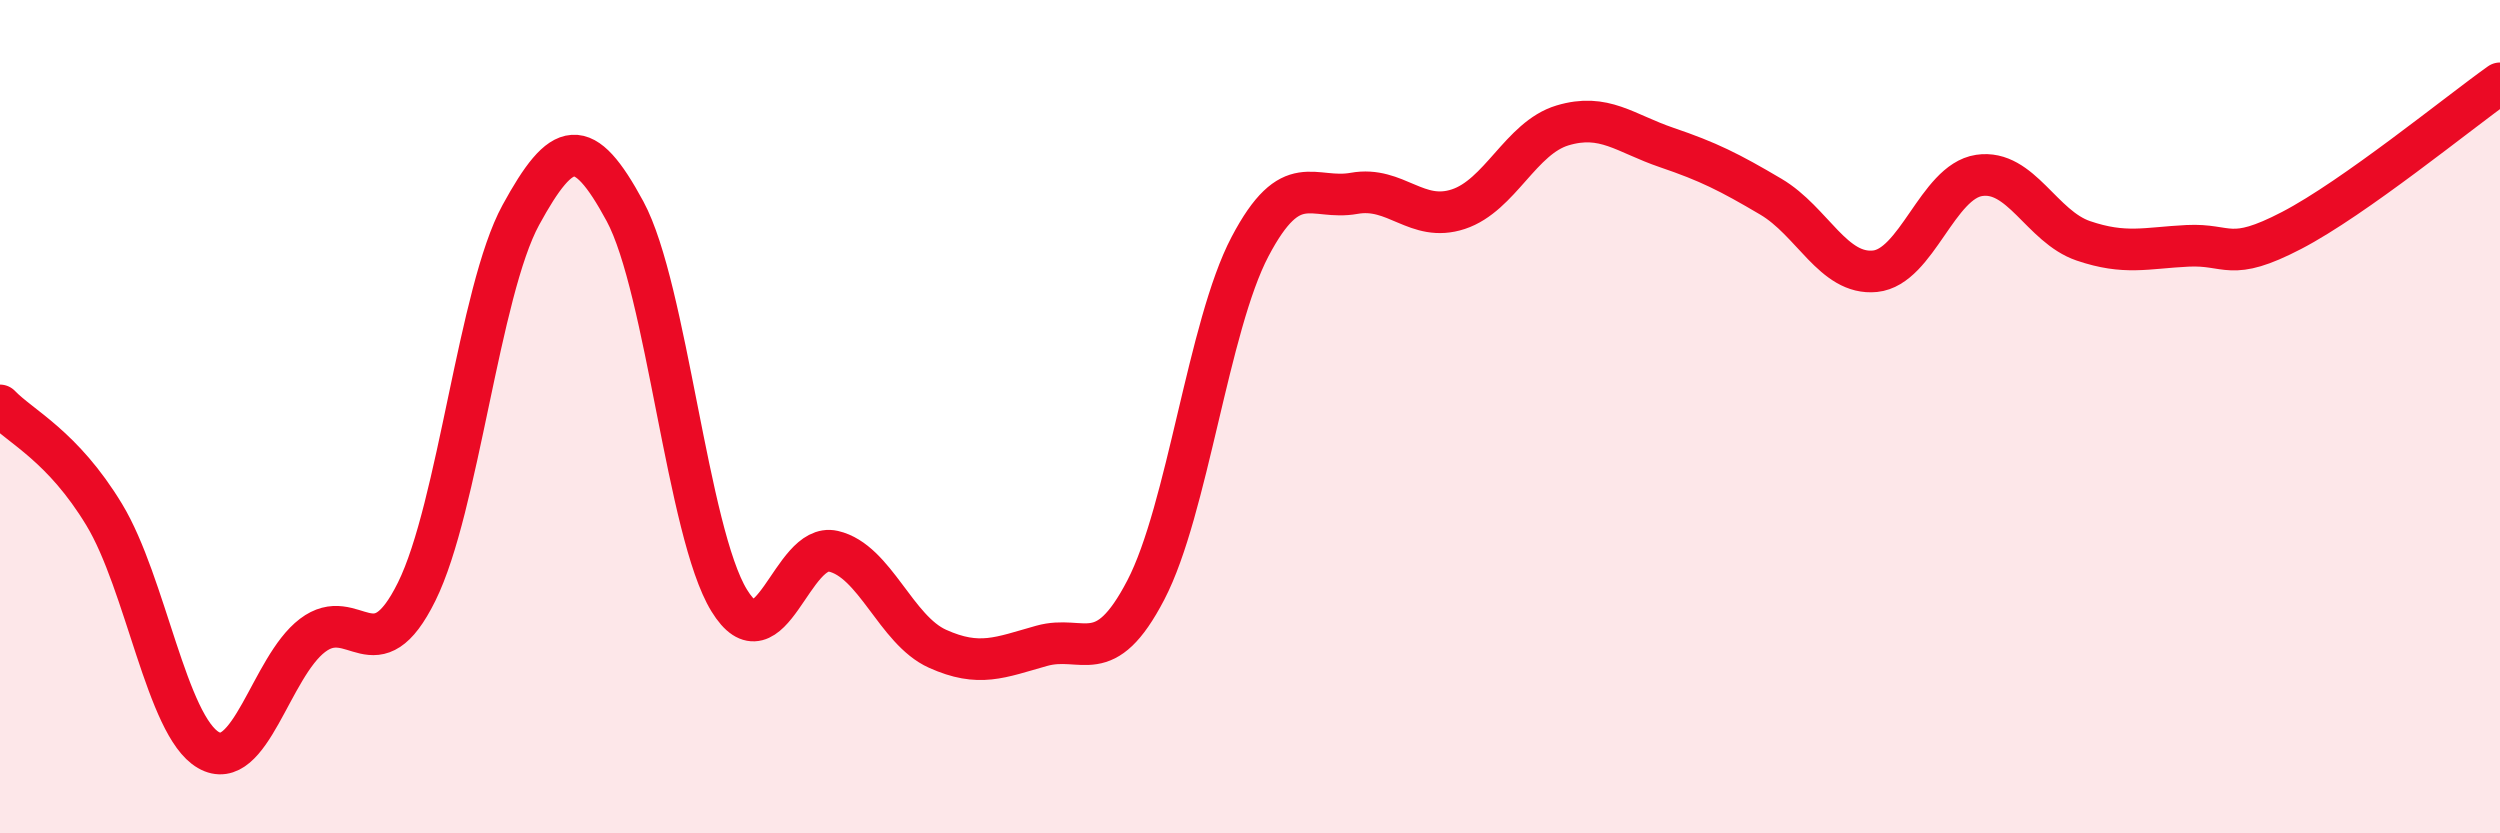 
    <svg width="60" height="20" viewBox="0 0 60 20" xmlns="http://www.w3.org/2000/svg">
      <path
        d="M 0,9.73 C 0.5,10.25 1.5,10.7 2.5,12.35 C 3.5,14 4,17.42 5,18 C 6,18.58 6.5,16.01 7.5,15.25 C 8.5,14.49 9,16.22 10,14.2 C 11,12.18 11.5,6.99 12.5,5.16 C 13.5,3.33 14,3.22 15,5.07 C 16,6.92 16.5,12.78 17.5,14.41 C 18.5,16.04 19,13 20,13.23 C 21,13.46 21.5,15.12 22.5,15.57 C 23.5,16.02 24,15.78 25,15.5 C 26,15.22 26.5,16.08 27.5,14.16 C 28.5,12.24 29,7.82 30,5.92 C 31,4.02 31.5,4.82 32.5,4.64 C 33.5,4.46 34,5.35 35,5.02 C 36,4.69 36.5,3.31 37.5,3.01 C 38.5,2.71 39,3.2 40,3.54 C 41,3.88 41.5,4.13 42.5,4.72 C 43.5,5.31 44,6.61 45,6.51 C 46,6.41 46.5,4.36 47.5,4.21 C 48.5,4.06 49,5.44 50,5.78 C 51,6.12 51.5,5.95 52.5,5.9 C 53.5,5.85 53.5,6.31 55,5.53 C 56.5,4.75 59,2.71 60,2L60 20L0 20Z"
        fill="#EB0A25"
        opacity="0.1"
        stroke-linecap="round"
        stroke-linejoin="round"
      />
      <path
        d="M 0,9.73 C 0.5,10.25 1.5,10.7 2.5,12.35 C 3.5,14 4,17.42 5,18 C 6,18.58 6.5,16.01 7.5,15.25 C 8.5,14.49 9,16.22 10,14.2 C 11,12.18 11.5,6.99 12.5,5.16 C 13.5,3.33 14,3.22 15,5.07 C 16,6.92 16.5,12.78 17.5,14.41 C 18.5,16.04 19,13 20,13.23 C 21,13.46 21.5,15.12 22.5,15.57 C 23.5,16.02 24,15.78 25,15.5 C 26,15.22 26.5,16.08 27.5,14.16 C 28.5,12.24 29,7.82 30,5.92 C 31,4.02 31.5,4.82 32.5,4.64 C 33.5,4.46 34,5.35 35,5.02 C 36,4.69 36.5,3.31 37.5,3.01 C 38.5,2.71 39,3.2 40,3.54 C 41,3.88 41.5,4.13 42.5,4.72 C 43.5,5.31 44,6.61 45,6.51 C 46,6.41 46.5,4.36 47.5,4.21 C 48.5,4.06 49,5.44 50,5.78 C 51,6.12 51.5,5.95 52.5,5.9 C 53.5,5.85 53.5,6.31 55,5.53 C 56.5,4.75 59,2.71 60,2"
        stroke="#EB0A25"
        stroke-width="1"
        fill="none"
        stroke-linecap="round"
        stroke-linejoin="round"
      />
    </svg>
  